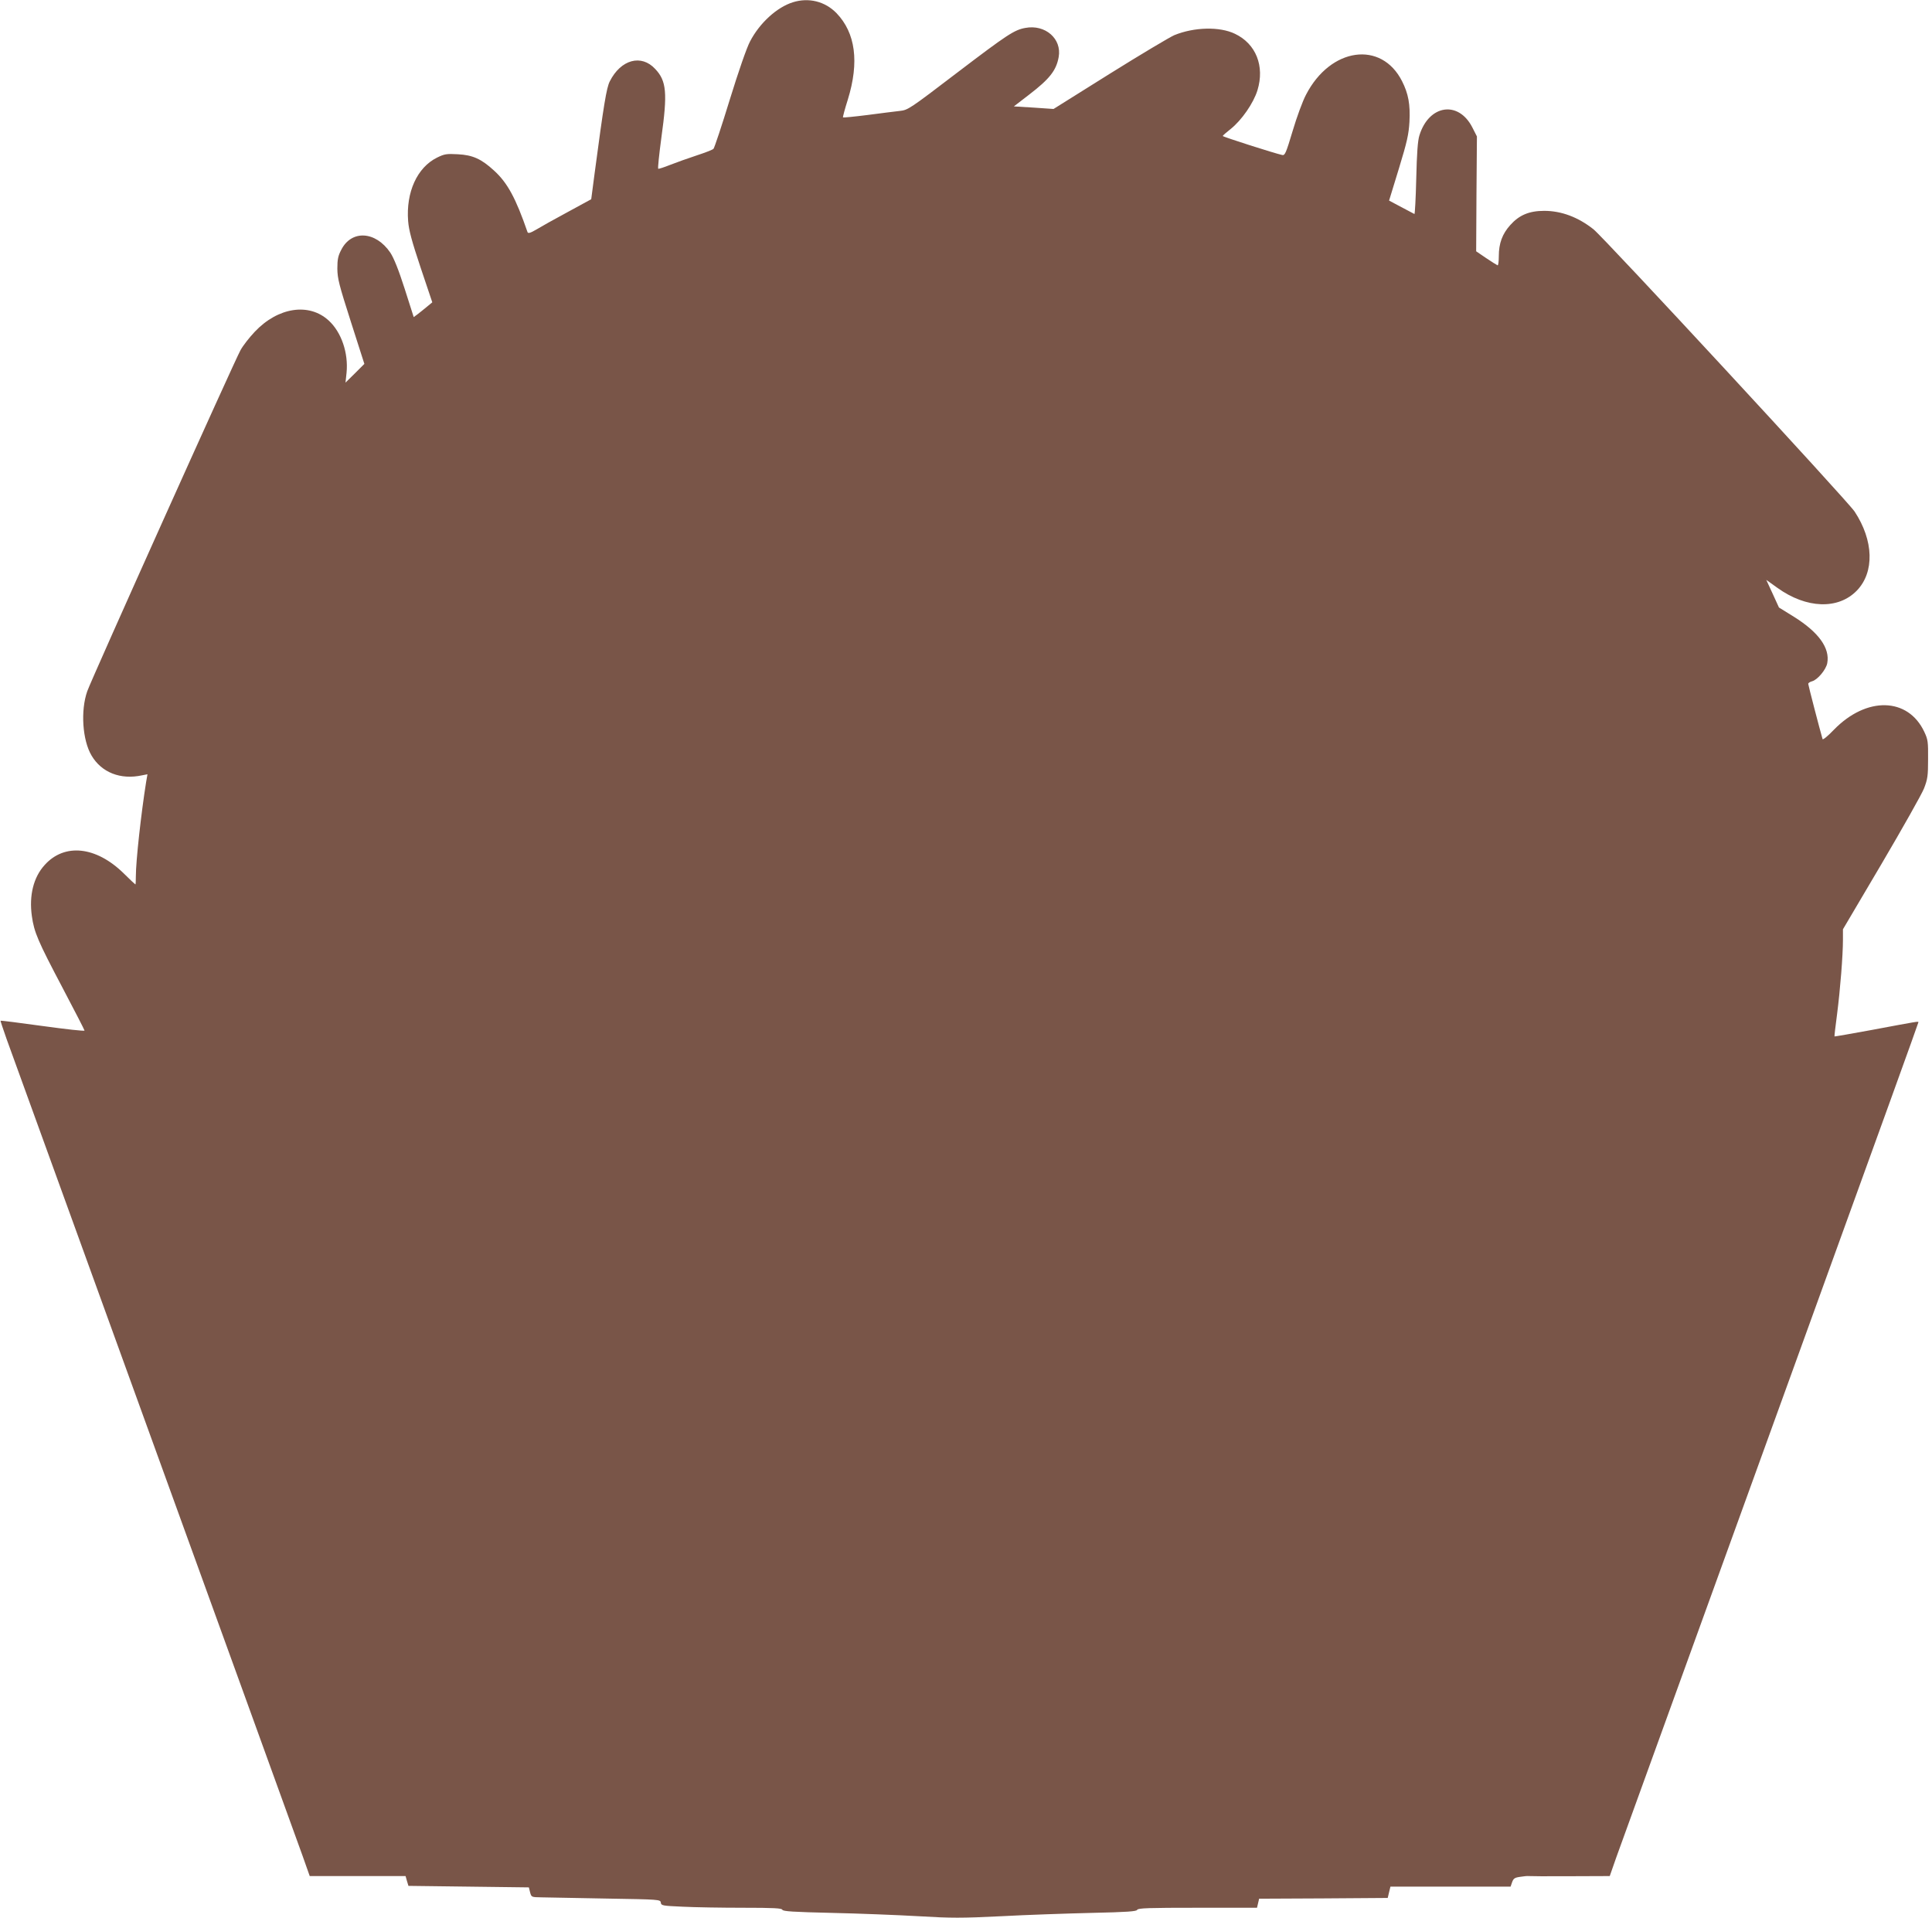 <?xml version="1.0" standalone="no"?>
<!DOCTYPE svg PUBLIC "-//W3C//DTD SVG 20010904//EN"
 "http://www.w3.org/TR/2001/REC-SVG-20010904/DTD/svg10.dtd">
<svg version="1.0" xmlns="http://www.w3.org/2000/svg"
 width="1280pt" height="1271pt" viewBox="0 0 1280 1271"
 preserveAspectRatio="xMidYMid meet">
<g transform="translate(0,1271) scale(0.1,-0.1)"
fill="#795548" stroke="none">
<path d="M5253 12695 c-106 -33 -221 -138 -284 -260 -22 -41 -77 -200 -134
-385 -53 -173 -102 -320 -108 -326 -7 -7 -57 -26 -112 -44 -55 -18 -133 -46
-174 -62 -40 -16 -77 -28 -80 -26 -4 2 6 95 21 208 41 294 34 374 -41 453 -92
100 -228 63 -301 -82 -22 -43 -40 -154 -101 -613 l-22 -168 -156 -85 c-86 -46
-180 -99 -208 -116 -39 -23 -54 -27 -58 -17 -78 226 -133 327 -222 408 -84 77
-141 103 -240 108 -75 4 -88 2 -137 -22 -132 -65 -207 -229 -192 -421 5 -62
24 -132 83 -309 l77 -229 -35 -29 c-19 -15 -46 -38 -61 -49 l-27 -20 -60 188
c-41 128 -72 204 -95 239 -97 143 -257 153 -325 19 -21 -40 -26 -63 -26 -125
1 -67 11 -106 90 -353 l89 -278 -62 -62 -63 -62 7 65 c13 131 -34 269 -118
346 -130 120 -336 89 -490 -74 -36 -38 -79 -93 -95 -123 -37 -65 -988 -2181
-1015 -2259 -45 -128 -32 -323 28 -425 66 -113 192 -163 335 -132 l36 7 -9
-52 c-33 -207 -68 -523 -68 -625 0 -29 -1 -53 -3 -53 -1 0 -37 33 -78 74 -183
179 -392 201 -523 55 -74 -81 -104 -201 -85 -338 15 -108 40 -166 203 -475 80
-152 146 -280 146 -284 0 -5 -124 9 -277 30 -152 21 -277 37 -279 35 -2 -1 17
-56 40 -122 24 -66 242 -667 484 -1335 1003 -2767 1432 -3952 1477 -4077 l47
-133 318 0 317 0 9 -32 10 -33 399 -5 399 -5 8 -33 c9 -32 9 -32 76 -33 37 -1
229 -4 427 -8 356 -6 360 -6 363 -27 3 -20 11 -21 145 -27 78 -4 257 -7 398
-7 206 0 258 -3 262 -13 4 -11 72 -15 329 -21 177 -4 435 -14 573 -22 220 -13
284 -13 550 0 165 9 434 18 597 22 236 5 298 10 302 20 4 12 77 14 400 14
l394 0 7 30 7 30 426 2 426 3 9 38 9 37 398 0 398 0 10 29 c9 25 17 31 54 36
24 4 48 6 53 5 6 -1 129 -2 275 -1 l265 1 43 123 c39 109 353 975 1232 3402
510 1407 770 2127 770 2132 0 7 1 7 -309 -51 -135 -25 -246 -44 -247 -43 -1 1
6 67 17 147 21 163 39 390 39 494 l0 69 255 432 c140 238 267 463 282 501 24
62 27 83 27 194 1 115 -1 130 -25 181 -108 230 -383 236 -599 14 -39 -41 -73
-69 -75 -62 -20 69 -95 358 -95 366 0 6 11 13 25 17 36 9 93 77 101 120 19
100 -57 205 -220 307 l-100 62 -42 92 -42 91 74 -53 c192 -138 403 -145 526
-18 118 122 112 332 -15 524 -47 71 -1661 1816 -1730 1870 -101 80 -212 122
-326 122 -100 0 -166 -28 -225 -94 -53 -59 -76 -121 -76 -207 0 -35 -4 -62 -8
-60 -5 2 -39 23 -76 48 l-66 45 2 380 3 381 -30 59 c-92 181 -288 152 -351
-52 -11 -34 -17 -116 -21 -286 -3 -131 -9 -236 -12 -235 -3 2 -42 22 -87 46
l-81 43 65 212 c55 180 65 227 70 310 6 115 -7 186 -49 269 -137 271 -474 224
-636 -89 -23 -43 -62 -150 -89 -241 -44 -147 -51 -163 -69 -159 -51 11 -395
121 -394 126 0 3 24 24 52 46 73 58 152 172 178 257 49 160 -10 308 -149 374
-101 49 -270 45 -402 -9 -30 -13 -223 -128 -428 -256 l-372 -233 -131 9 -132
8 100 77 c137 105 181 161 197 250 22 121 -89 218 -221 193 -73 -13 -121 -45
-447 -293 -321 -245 -330 -251 -385 -257 -31 -4 -127 -15 -214 -27 -87 -11
-160 -18 -162 -16 -2 2 12 55 32 118 77 249 51 442 -75 573 -76 78 -184 105
-289 72z"/>
</g>
</svg>
